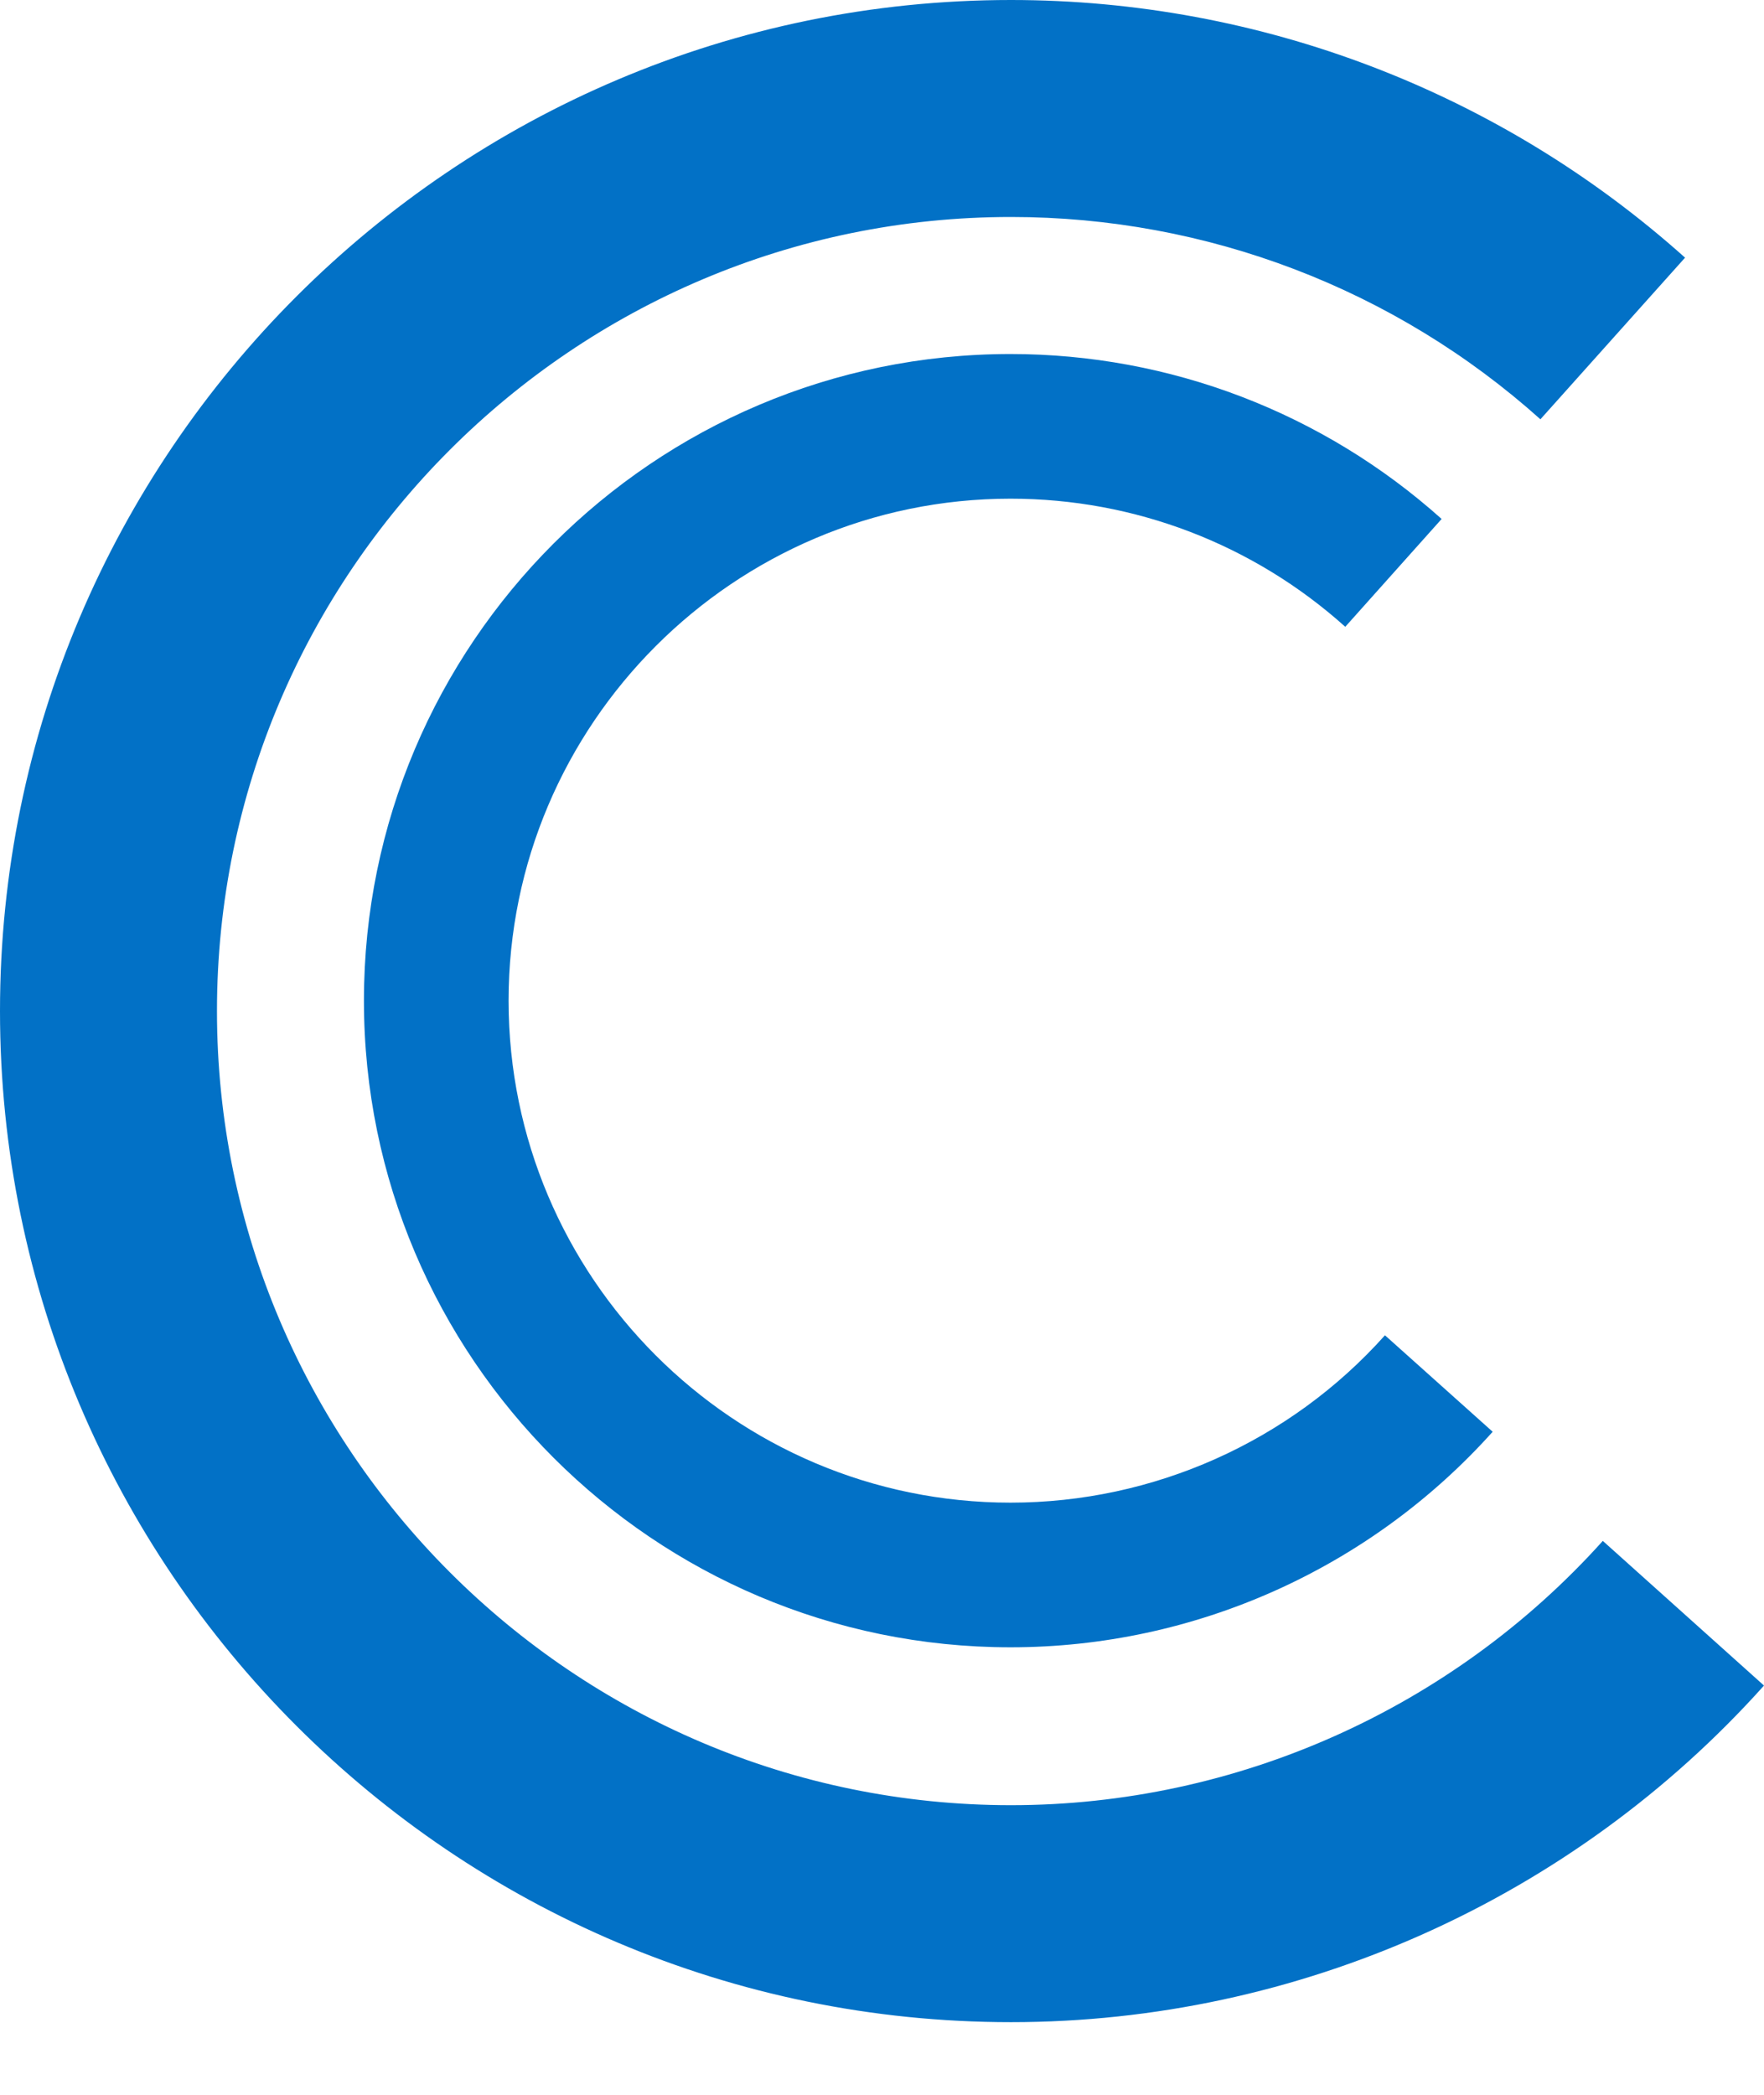 <svg width="16" height="19" viewBox="0 0 16 19" fill="none" xmlns="http://www.w3.org/2000/svg">
<path d="M9.17 16.373C5.2 16.373 1.968 13.14 1.968 9.17C1.968 5.2 5.2 1.968 9.17 1.968C10.945 1.968 12.652 2.62 13.972 3.803L15.284 2.337C13.603 0.832 11.43 0 9.17 0C4.116 0 0 4.111 0 9.17C0 14.229 4.111 18.341 9.17 18.341C11.773 18.341 14.264 17.226 16 15.288L14.538 13.976C13.17 15.498 11.215 16.373 9.17 16.373Z" fill="#0271C6"/>
<path d="M9.166 4.523C10.29 4.523 11.366 4.935 12.202 5.685L13.076 4.707C12 3.743 10.611 3.211 9.166 3.211C5.929 3.211 3.301 5.844 3.301 9.076C3.301 12.313 5.934 14.941 9.166 14.941C10.834 14.941 12.425 14.229 13.539 12.986L12.562 12.111C11.7 13.076 10.461 13.629 9.166 13.629C6.654 13.629 4.613 11.584 4.613 9.076C4.613 6.568 6.658 4.523 9.166 4.523Z" fill="#0271C6"/>
</svg>
